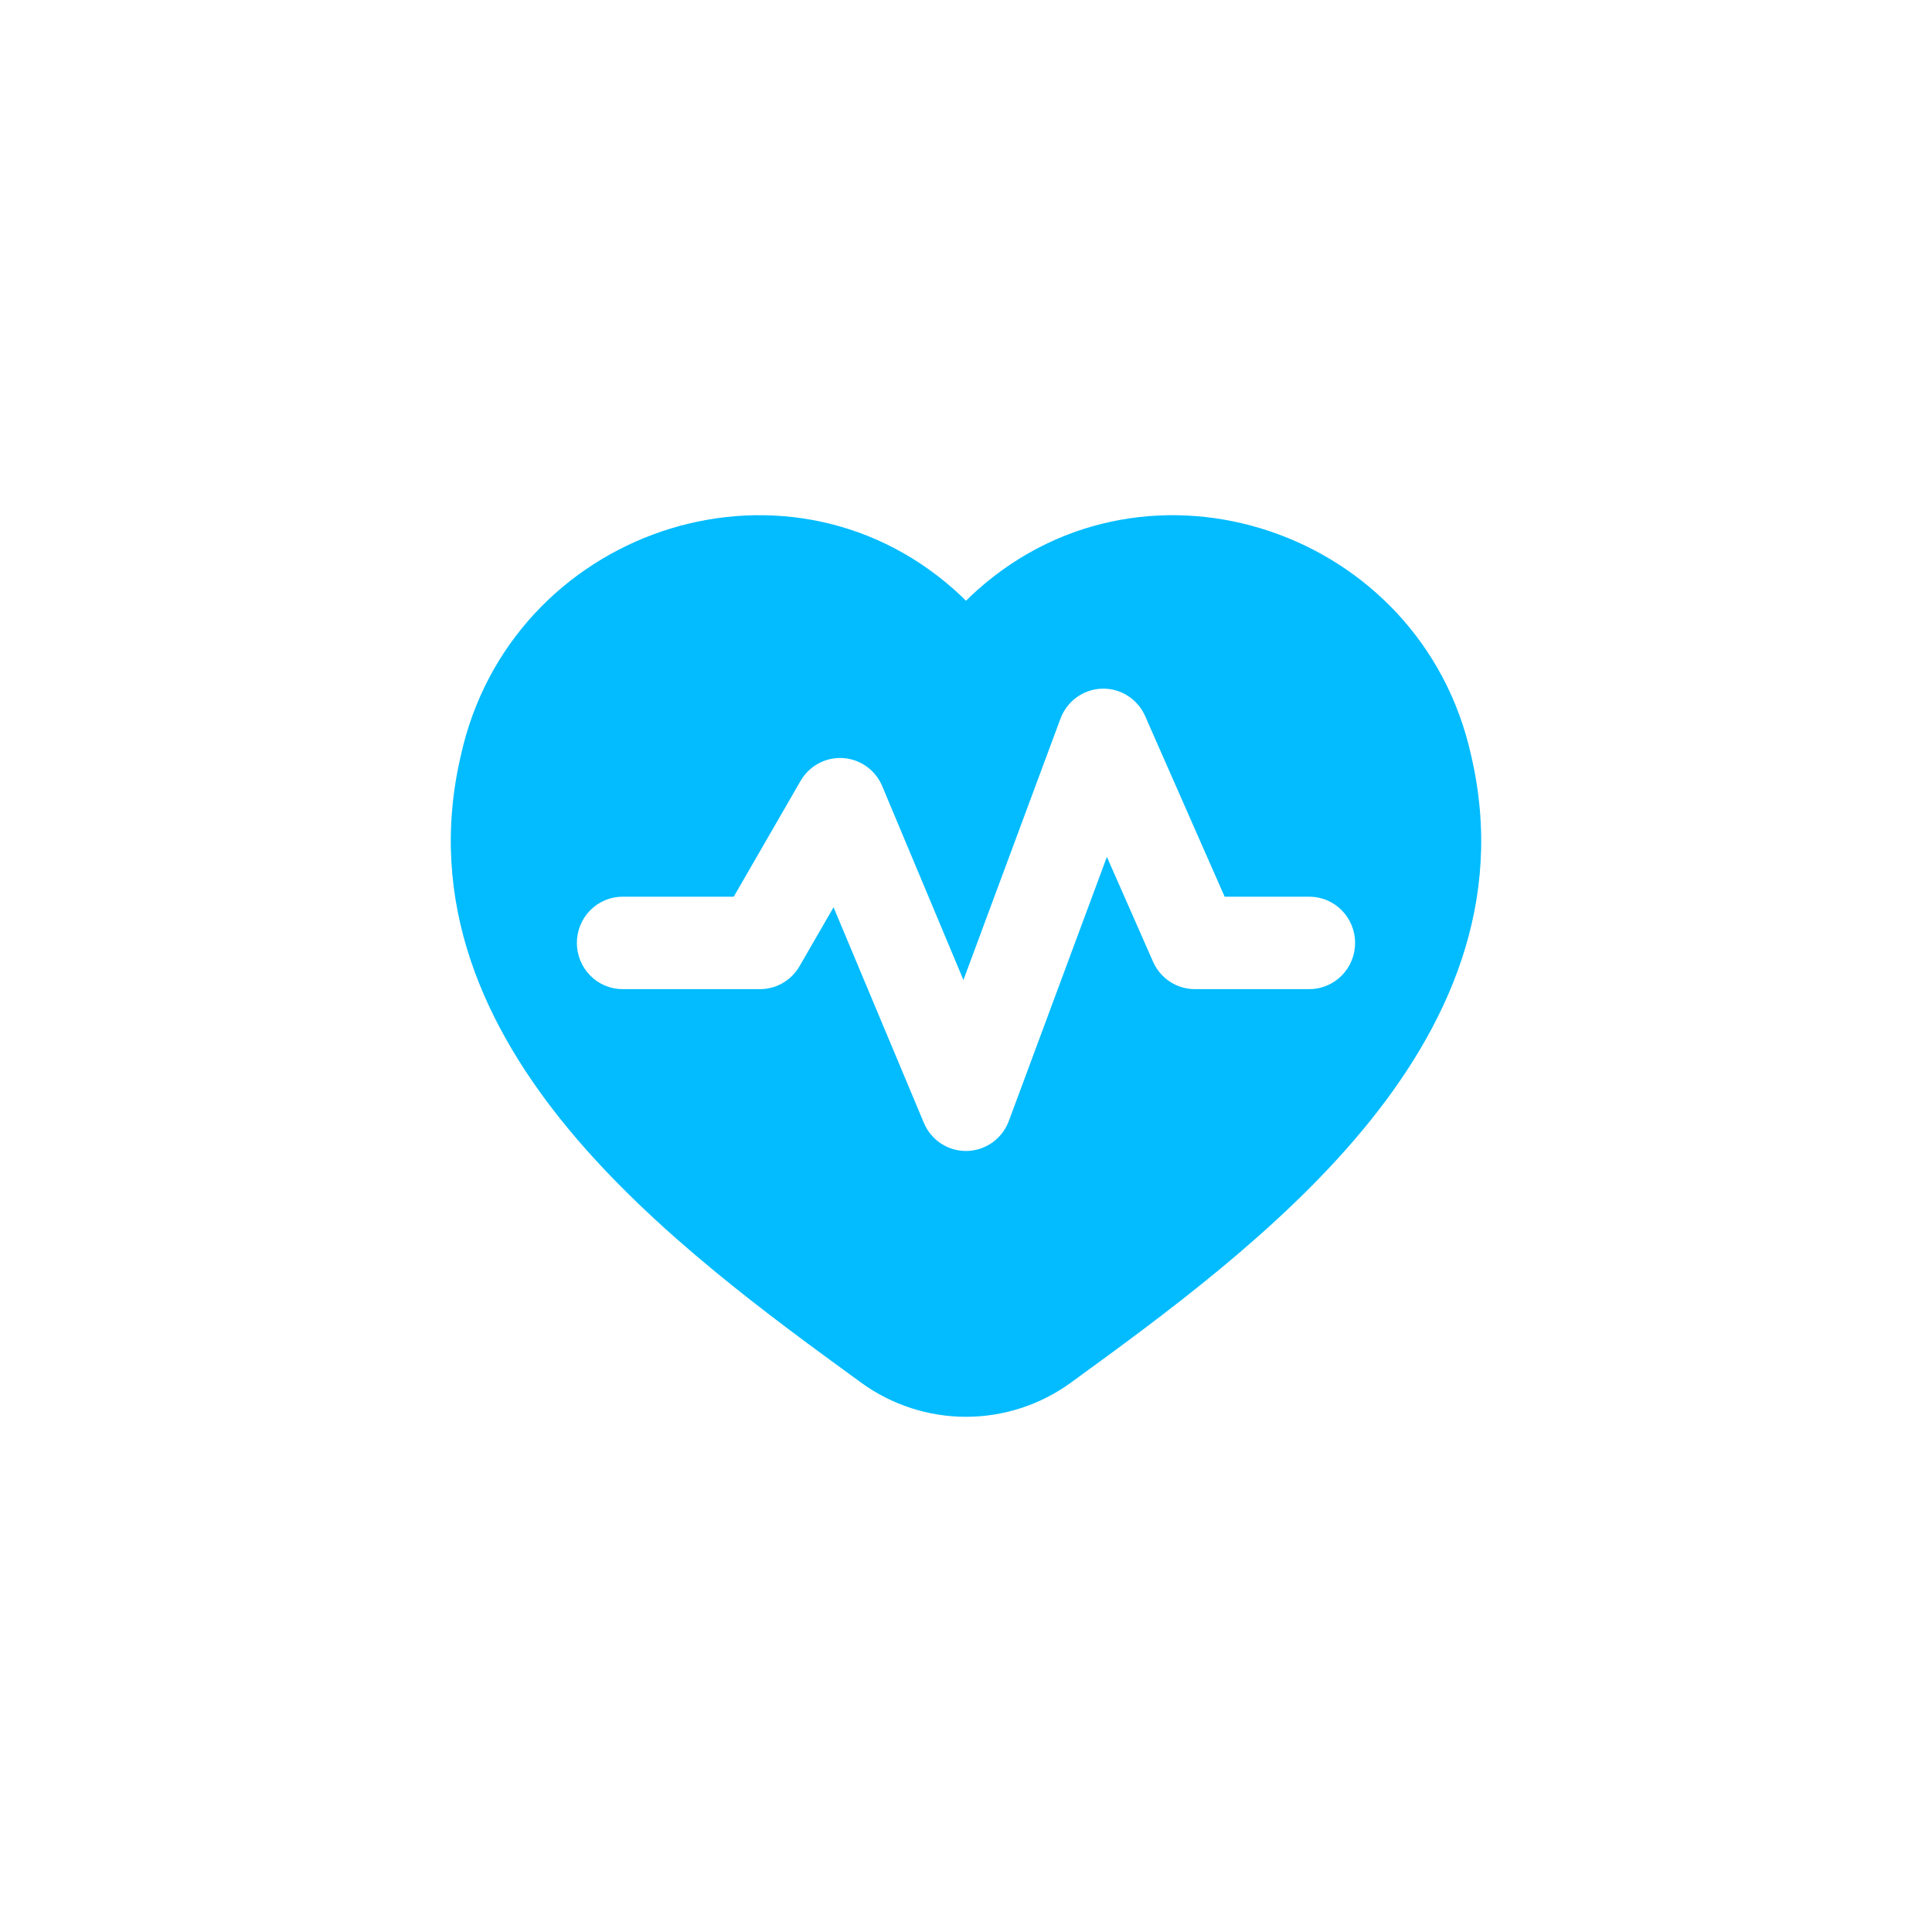 <svg width="90" height="90" viewBox="0 0 90 90" fill="none" xmlns="http://www.w3.org/2000/svg">
<path fill-rule="evenodd" clip-rule="evenodd" d="M21.463 35.213C23.767 24.721 36.483 20.392 44.453 27.47C44.638 27.632 44.822 27.808 45 27.986C45.179 27.808 45.362 27.632 45.548 27.47C53.517 20.392 66.233 24.721 68.536 35.212C70.126 42.047 67.434 47.884 63.463 52.659C59.523 57.397 54.144 61.311 49.907 64.393L49.878 64.415C48.456 65.445 46.75 66 45 66C43.25 66 41.544 65.445 40.123 64.415L40.094 64.393C35.857 61.311 30.477 57.397 26.537 52.659C22.567 47.884 19.875 42.047 21.463 35.213ZM53.346 33.359C53.174 32.968 52.891 32.638 52.533 32.411C52.175 32.183 51.757 32.068 51.334 32.081C50.911 32.094 50.502 32.233 50.157 32.482C49.813 32.73 49.55 33.077 49.401 33.477L44.88 45.651L41.099 36.625C40.945 36.256 40.693 35.939 40.37 35.707C40.047 35.476 39.667 35.339 39.272 35.314C38.876 35.288 38.482 35.374 38.133 35.562C37.783 35.75 37.492 36.033 37.293 36.378L34.181 41.771H29.005C28.439 41.771 27.897 41.998 27.497 42.402C27.097 42.806 26.873 43.353 26.873 43.925C26.873 44.496 27.097 45.044 27.497 45.447C27.897 45.851 28.439 46.078 29.005 46.078H35.403C35.775 46.078 36.142 45.98 36.465 45.792C36.788 45.605 37.057 45.335 37.245 45.01L38.83 42.264L43.035 52.302C43.201 52.699 43.481 53.037 43.839 53.271C44.197 53.505 44.617 53.626 45.043 53.617C45.47 53.607 45.884 53.469 46.232 53.22C46.58 52.971 46.846 52.622 46.996 52.218L51.563 39.917L53.713 44.8C53.881 45.181 54.154 45.504 54.5 45.731C54.846 45.958 55.25 46.078 55.662 46.078H60.993C61.559 46.078 62.101 45.851 62.501 45.447C62.901 45.044 63.126 44.496 63.126 43.925C63.126 43.353 62.901 42.806 62.501 42.402C62.101 41.998 61.559 41.771 60.993 41.771H57.048L53.346 33.359Z" fill="#02BCFF"/>
</svg>
